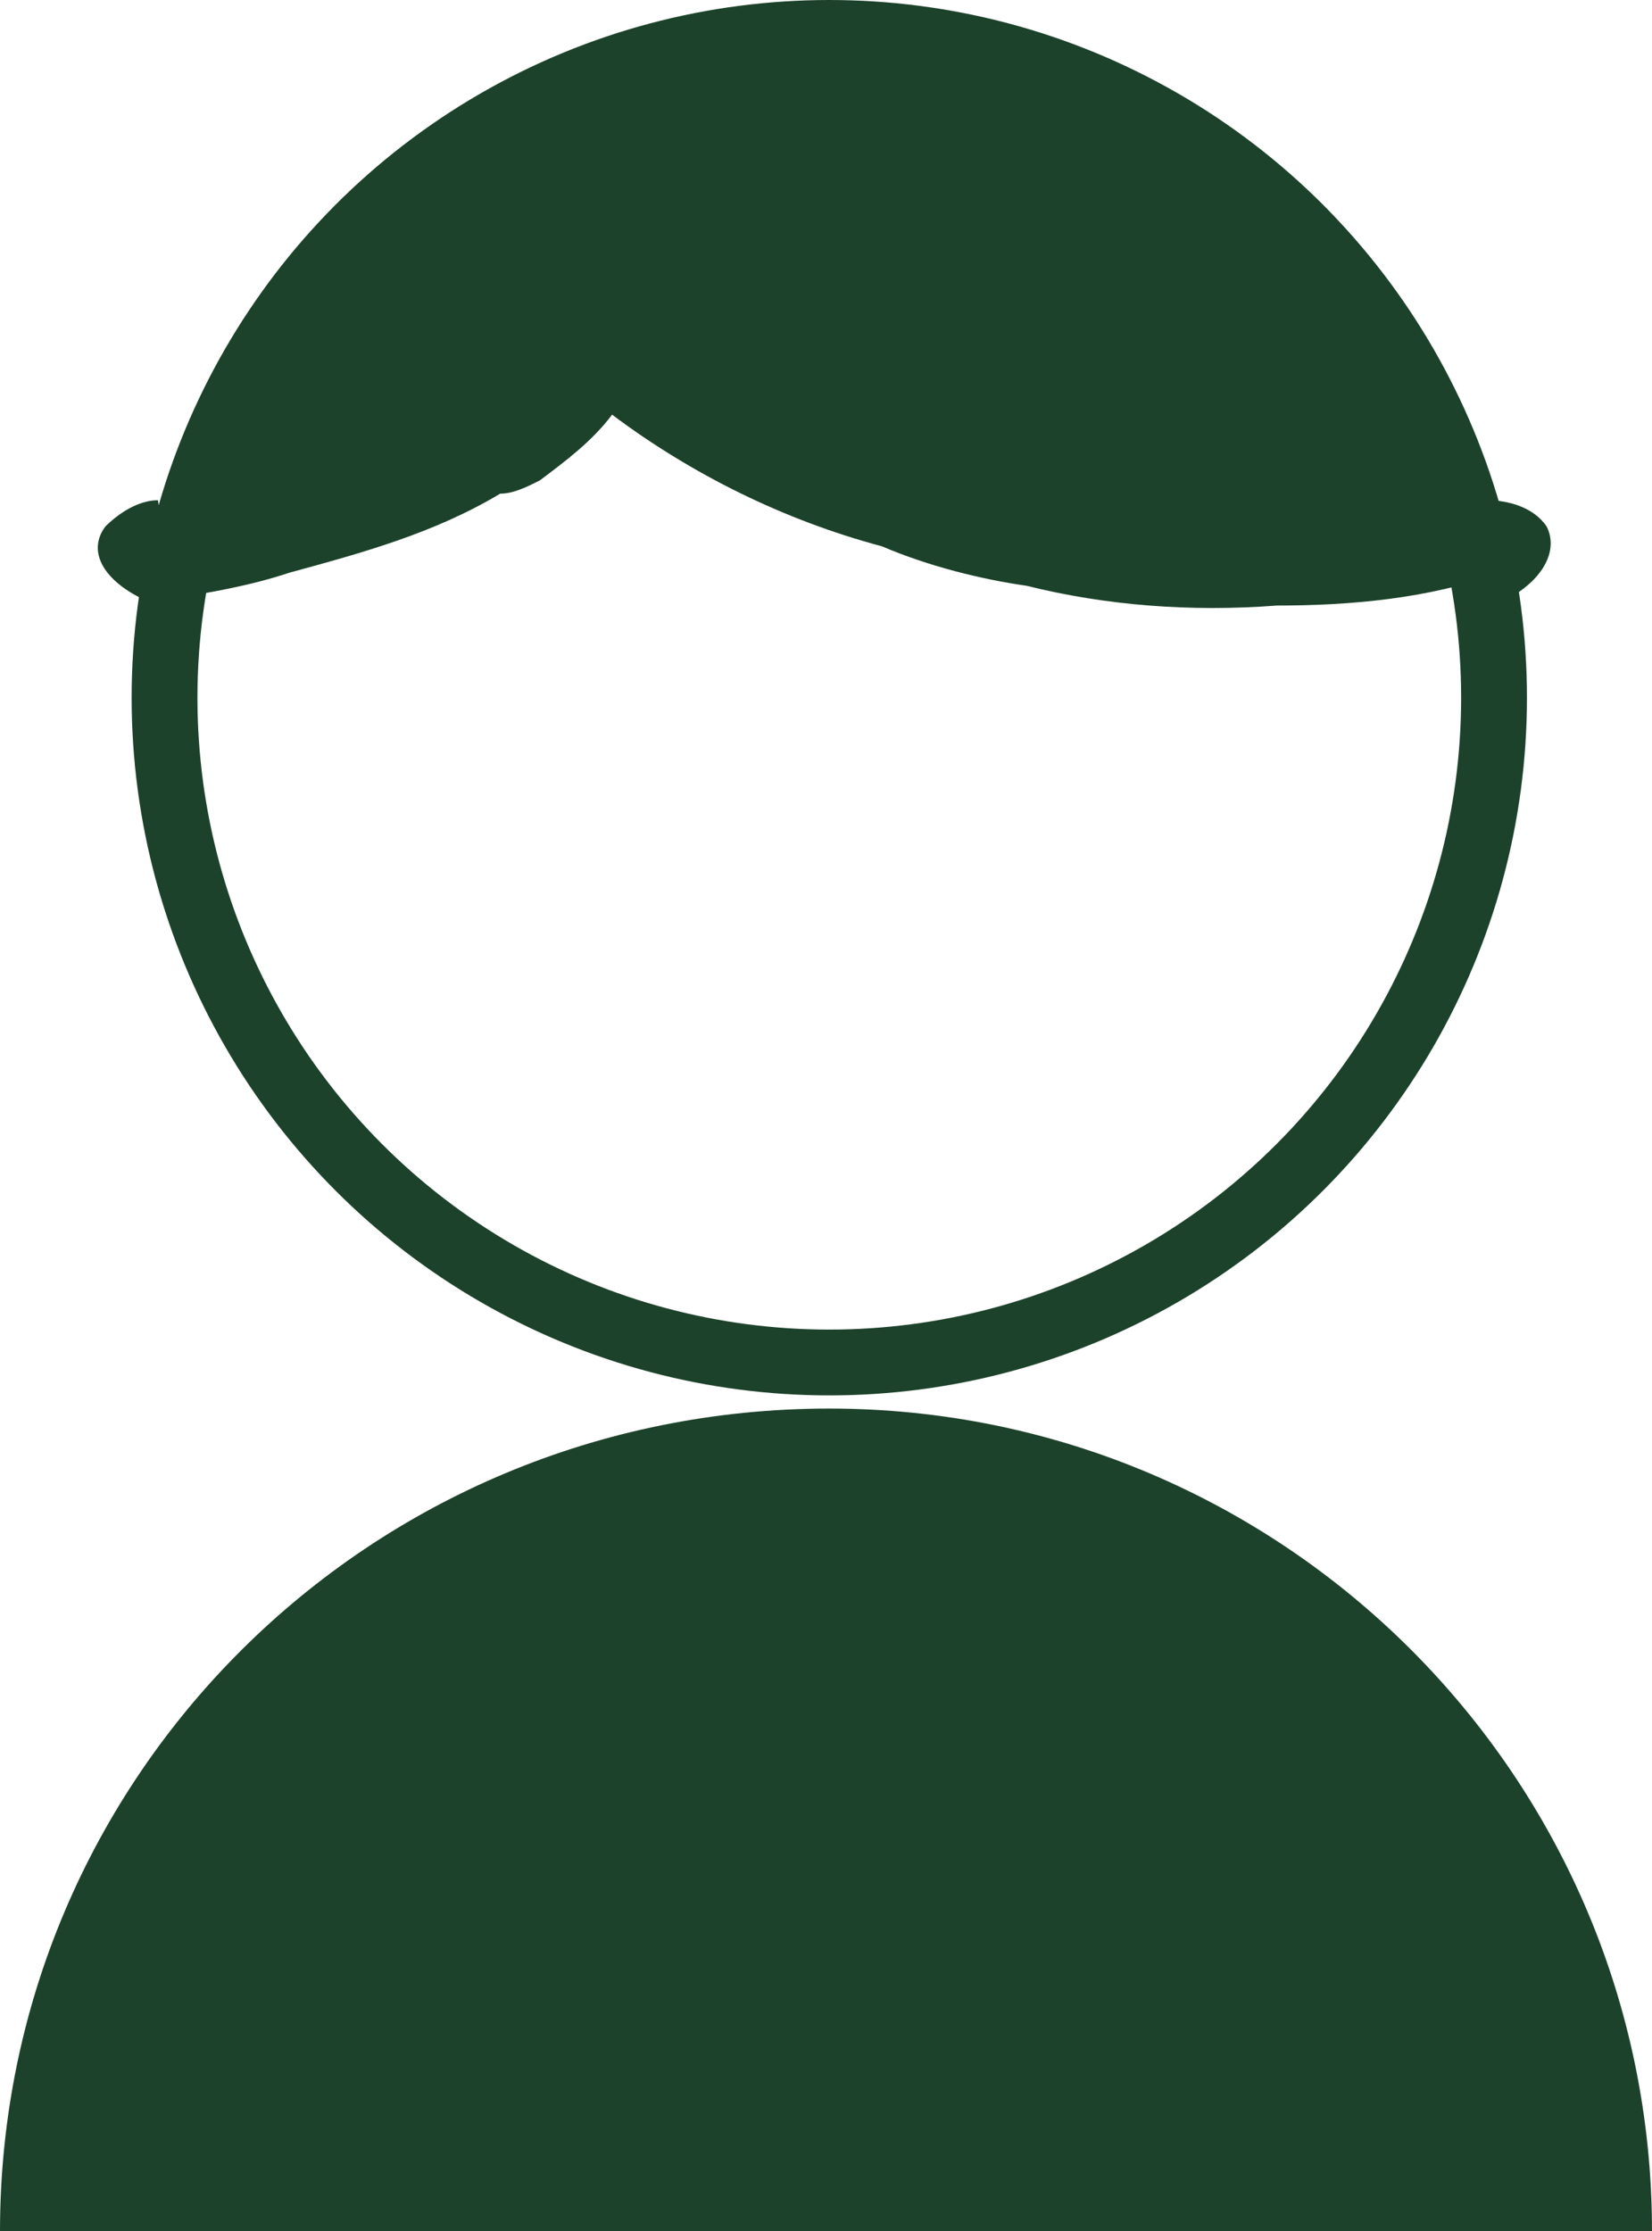 <?xml version="1.0" encoding="utf-8"?>
<!-- Generator: Adobe Illustrator 26.4.1, SVG Export Plug-In . SVG Version: 6.00 Build 0)  -->
<svg version="1.1" id="レイヤー_1" xmlns="http://www.w3.org/2000/svg" xmlns:xlink="http://www.w3.org/1999/xlink" x="0px"
	 y="0px" viewBox="0 0 25.1 33.9" style="enable-background:new 0 0 25.1 33.9;" xml:space="preserve">
<style type="text/css">
	.st0{fill:#1D422B;}
	.st1{fill:none;stroke:#1D422B;stroke-miterlimit:10;}
</style>
<path class="st0" d="M0,33.9C0,27,5.6,21.4,12.6,21.4c6.9,0,12.5,5.6,12.5,12.5"/>
<circle class="st1" cx="12.6" cy="10.6" r="10.1"/>
<path class="st0" d="M22.8,8.7c-0.5-3.1-2.4-5.7-5.1-7.2c-0.3,0-0.7-0.1-1-0.1c-1.4-0.6-2.9-0.9-4.4-0.8c-1.2,0-2.3,0.1-3.4,0.4
	C8.5,1.1,8.1,1.3,7.8,1.5C7.7,1.5,7.6,1.6,7.6,1.7c0,0.1,0,0.1,0.1,0.2C7.3,2,7,2,6.7,2.1C6.3,2.4,5.8,2.8,5.4,3.2
	c0.1,0.1,0.2,0.2,0.3,0.3c0,0-0.1,0-0.1,0.1C4.6,4.2,3.9,5.2,3.8,6.4c-0.2,0-0.3,0.1-0.5,0.1C2.9,7.4,2.7,8.2,2.6,9.1
	C3.2,9,3.8,8.9,4.4,8.7c1.1-0.3,2.2-0.6,3.2-1.2C7.8,7.5,8,7.4,8.2,7.3c0.4-0.3,0.8-0.6,1.1-1c1.2,0.9,2.6,1.6,4.1,2
	c0.7,0.3,1.5,0.5,2.2,0.6c1.2,0.3,2.5,0.4,3.8,0.3C20.5,9.2,21.7,9.1,22.8,8.7z"/>
<path class="st0" d="M2.4,7.6C2.1,7.6,1.8,7.8,1.6,8C1.3,8.4,1.6,8.9,2.4,9.2c0.1,0,0.1,0,0.2,0C2.5,8.7,2.5,8.2,2.4,7.6z"/>
<path class="st0" d="M22.6,7.6c0.3,0,0.7,0.1,0.9,0.4c0.2,0.4-0.1,0.9-0.8,1.2c-0.1,0-0.1,0-0.2,0C22.5,8.7,22.6,8.2,22.6,7.6z"/>
</svg>
